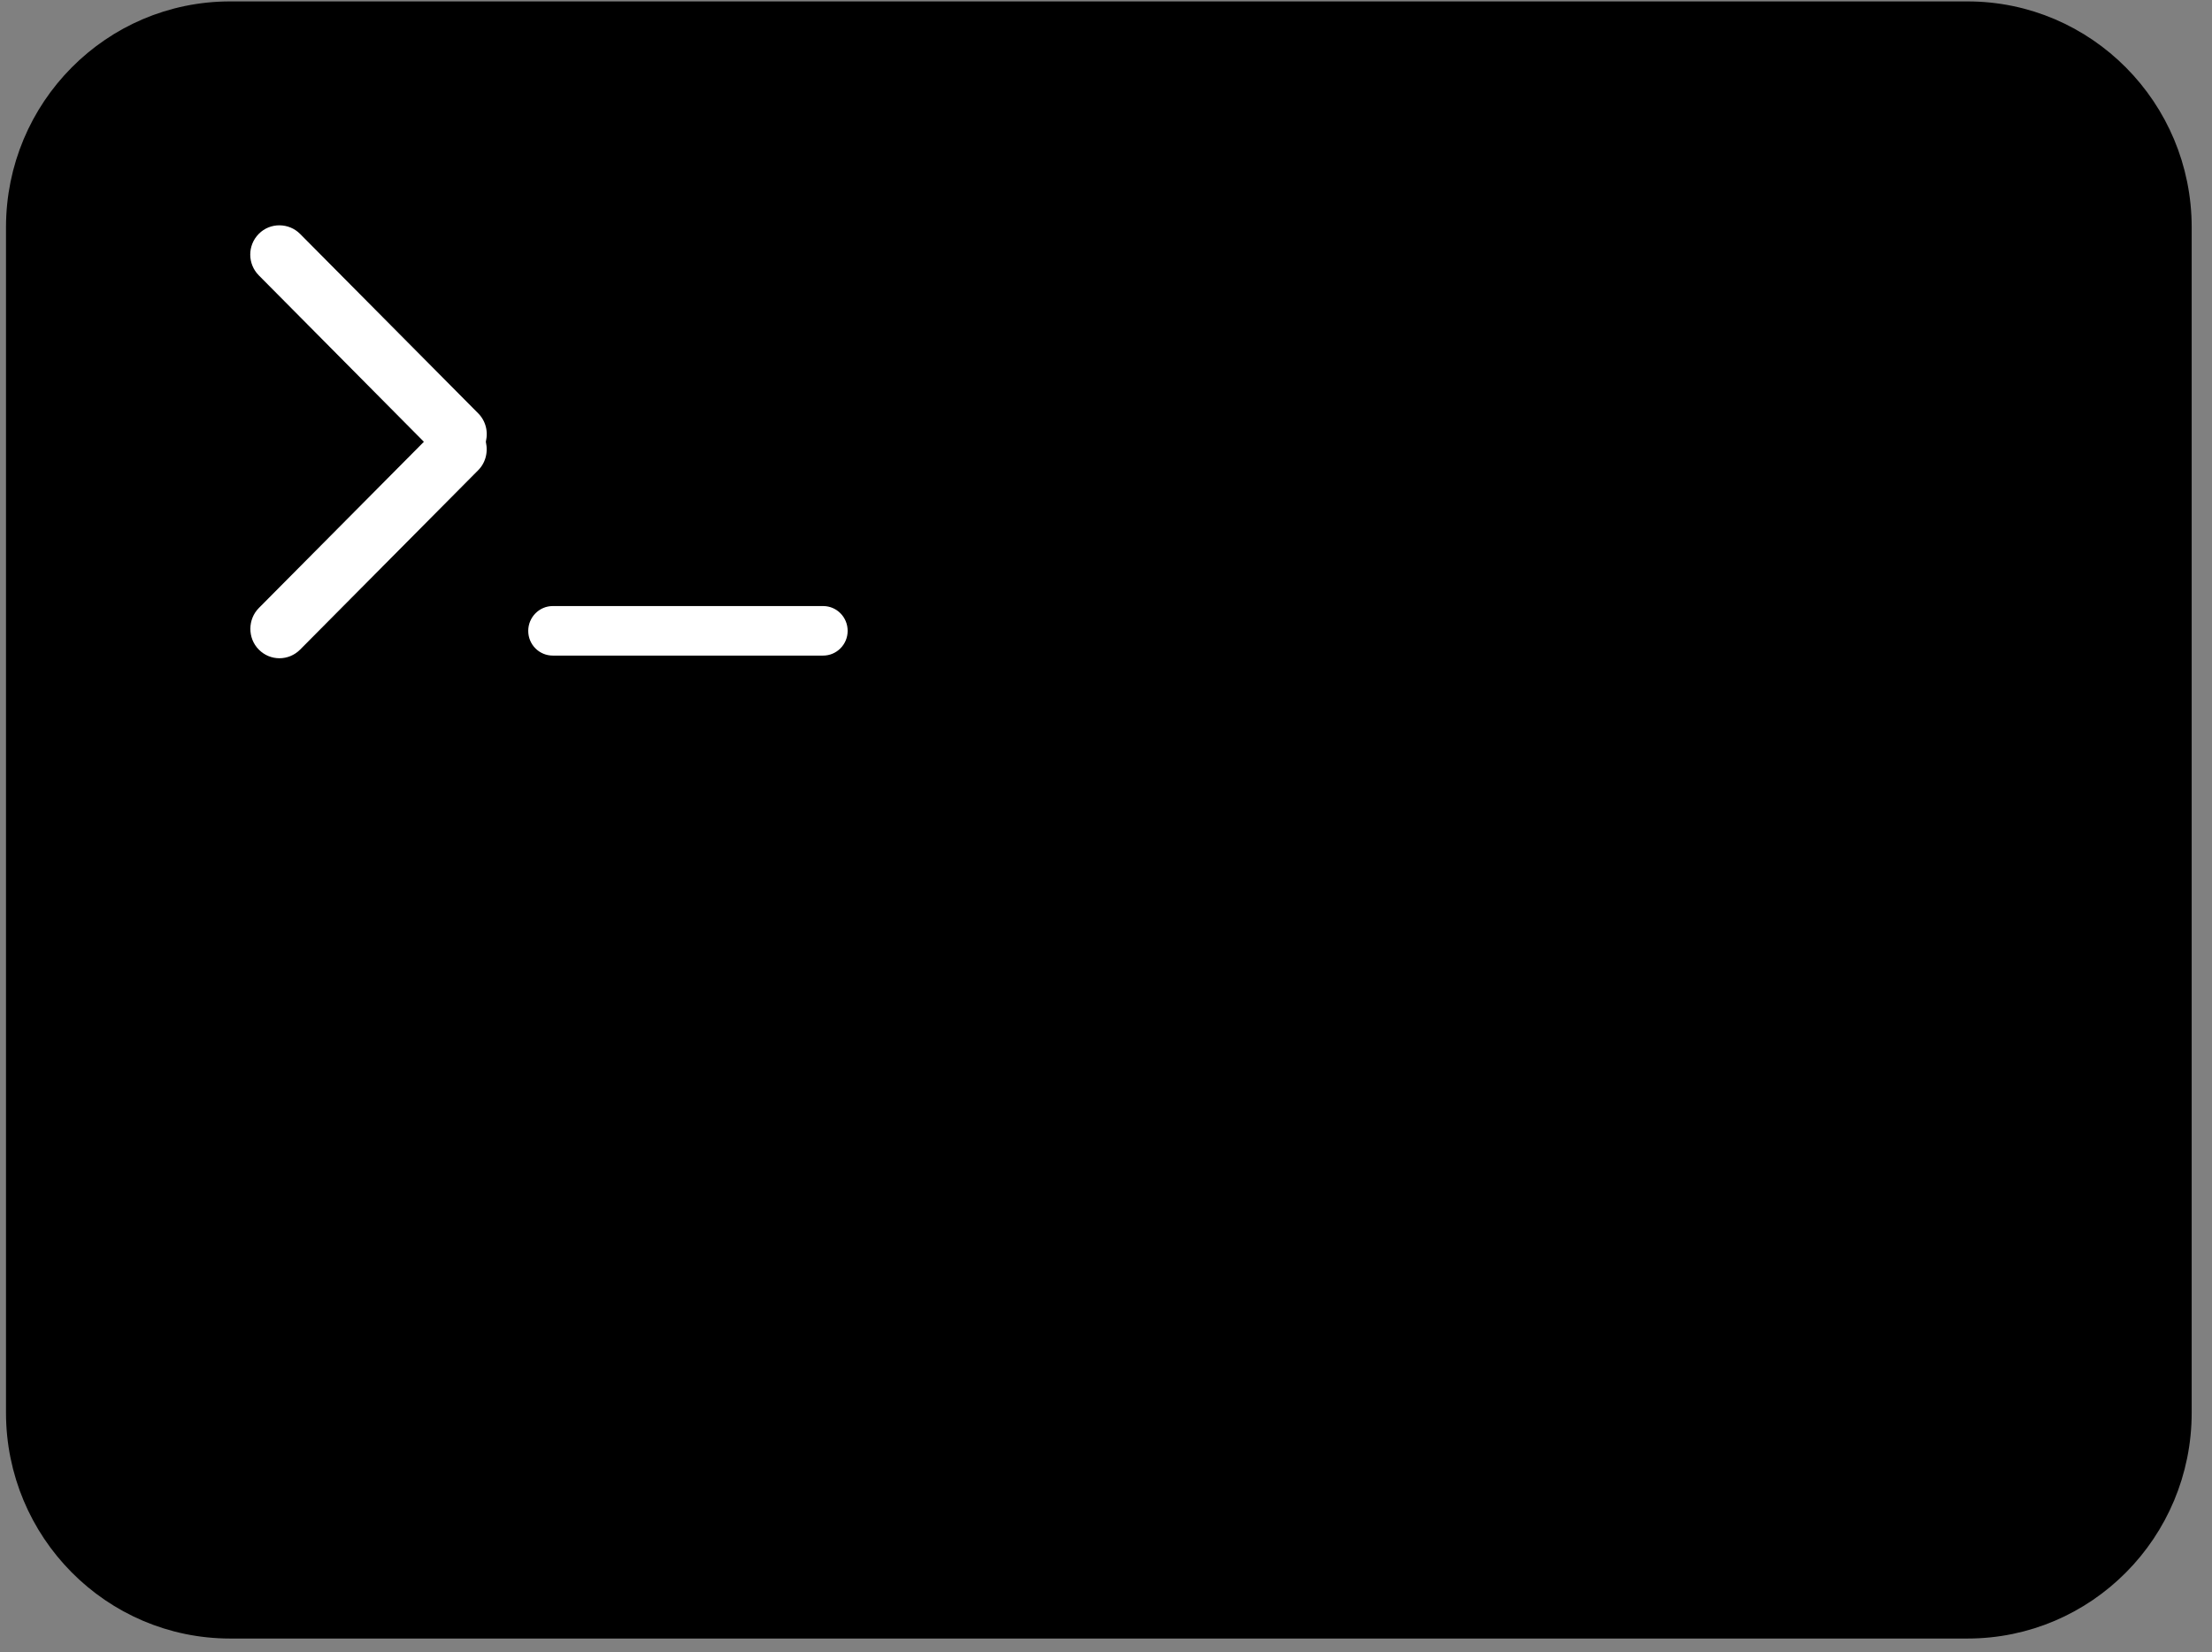 <svg width="83" height="62" viewBox="0 0 83 62" fill="none" xmlns="http://www.w3.org/2000/svg">
<rect x="0" y="0" width="83" height="62" fill="#808080" stroke="none"/>
<rect x="5.41" y="3.712" width="57.535" height="39.777" fill="white" style="fill:white;fill-opacity:1;"/>
<path d="M9.357 8.421L9.357 8.421C8.731 9.052 8.738 10.061 9.357 10.685C9.357 10.685 9.357 10.685 9.357 10.685L15.201 16.576L9.357 22.462C8.747 23.077 8.734 24.099 9.357 24.726L9.357 24.726C9.985 25.359 10.994 25.352 11.616 24.726L11.616 24.726L18.298 17.995C18.681 17.61 18.823 17.075 18.738 16.579C18.829 16.08 18.683 15.544 18.298 15.156L11.616 8.425C11.001 7.806 9.984 7.79 9.357 8.421ZM0.725 8.529C0.725 4.119 4.267 0.553 8.636 0.553H73.827C78.192 0.553 81.738 4.123 81.738 8.529V53.002C81.738 57.413 78.196 60.979 73.827 60.979H8.636C4.271 60.979 0.725 57.409 0.725 53.002V8.529ZM20.741 22.24C19.954 22.24 19.321 22.887 19.321 23.671C19.321 24.464 19.959 25.098 20.741 25.098H30.886C31.669 25.098 32.306 24.458 32.306 23.671C32.306 22.883 31.676 22.24 30.886 22.24H20.741Z" fill="url(#paint0_linear_2422_1546)" stroke="#292537" style="stroke:#292537;stroke:color(display-p3 0.161 0.145 0.216);stroke-opacity:1;"/>
<defs>
<linearGradient id="paint0_linear_2422_1546" x1="41.231" y1="0.053" x2="41.231" y2="61.479" gradientUnits="userSpaceOnUse">
<stop stop-color="#2E2E2E" style="stop-color:#2E2E2E;stop-color:color(display-p3 0.18 0.18 0.18);stop-opacity:1;"/>
<stop offset="1" style="stop-color:black;stop-opacity:1;"/>
</linearGradient>
</defs>
</svg>

